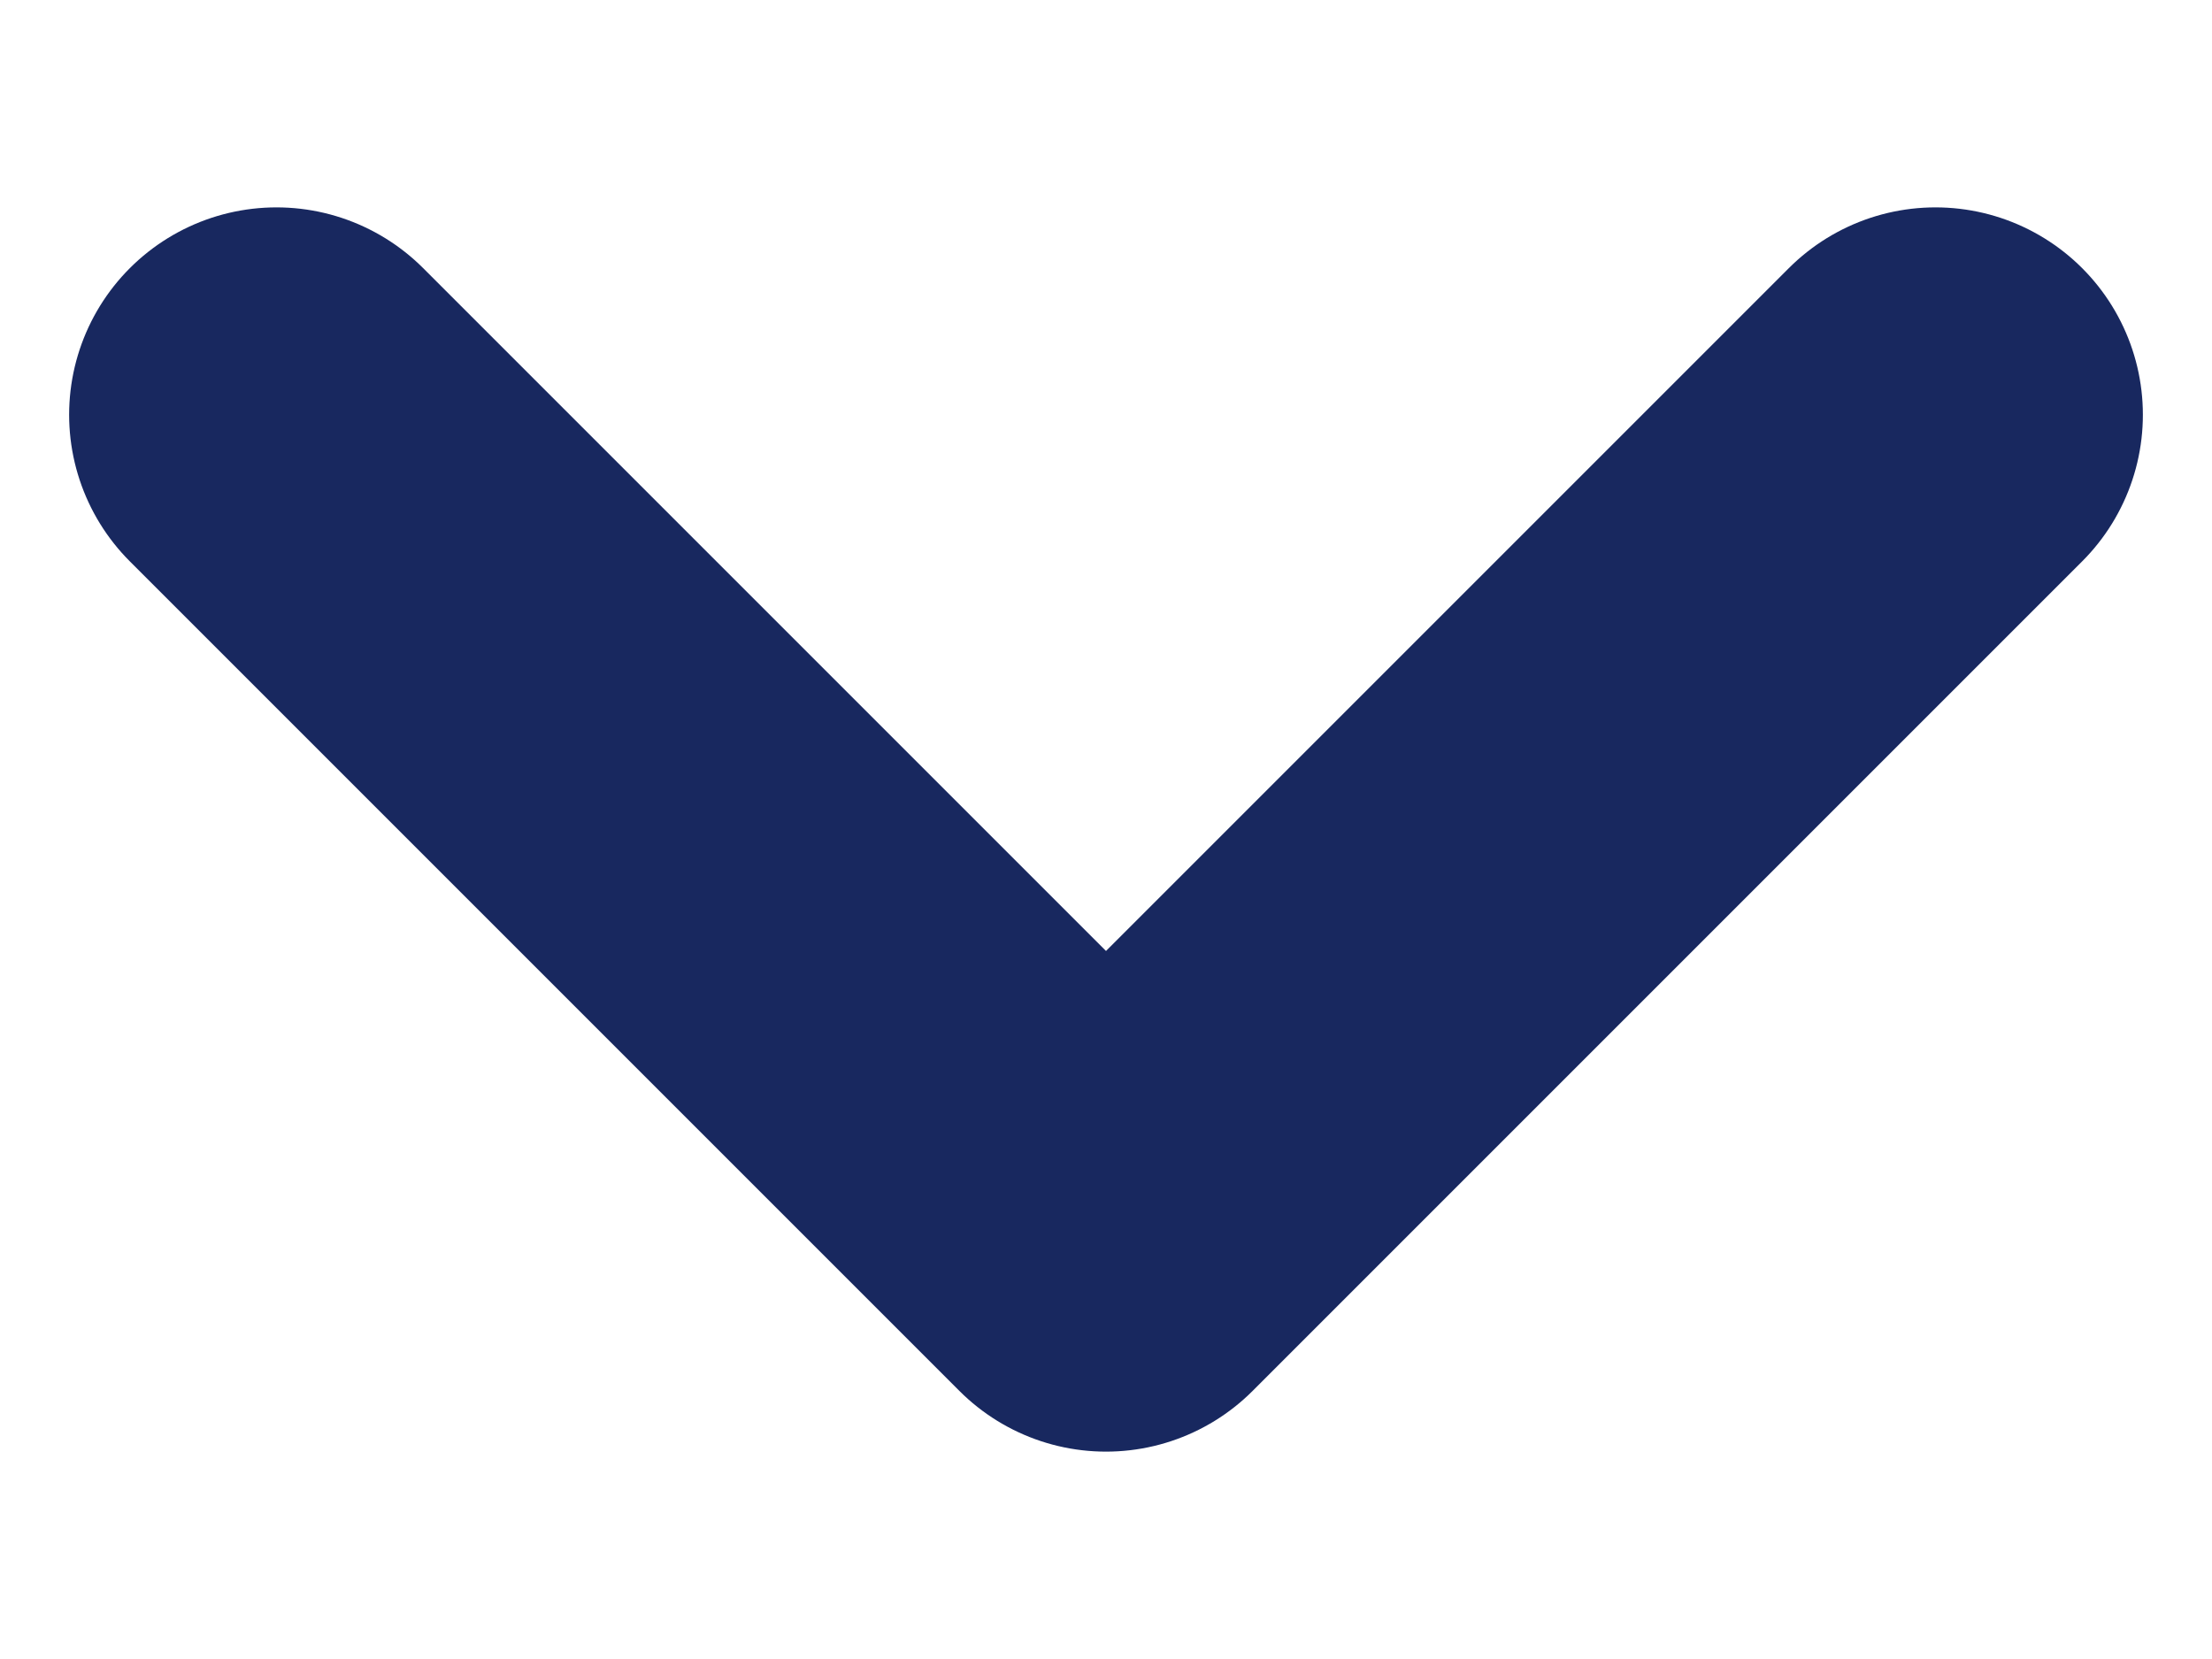 <svg width="8" height="6" viewBox="0 0 8 6" fill="none" xmlns="http://www.w3.org/2000/svg">
<path d="M1 1.5L4 4.5L7 1.5" stroke="#18285F" stroke-width="1.5" stroke-linecap="round" stroke-linejoin="round"/>
</svg>

